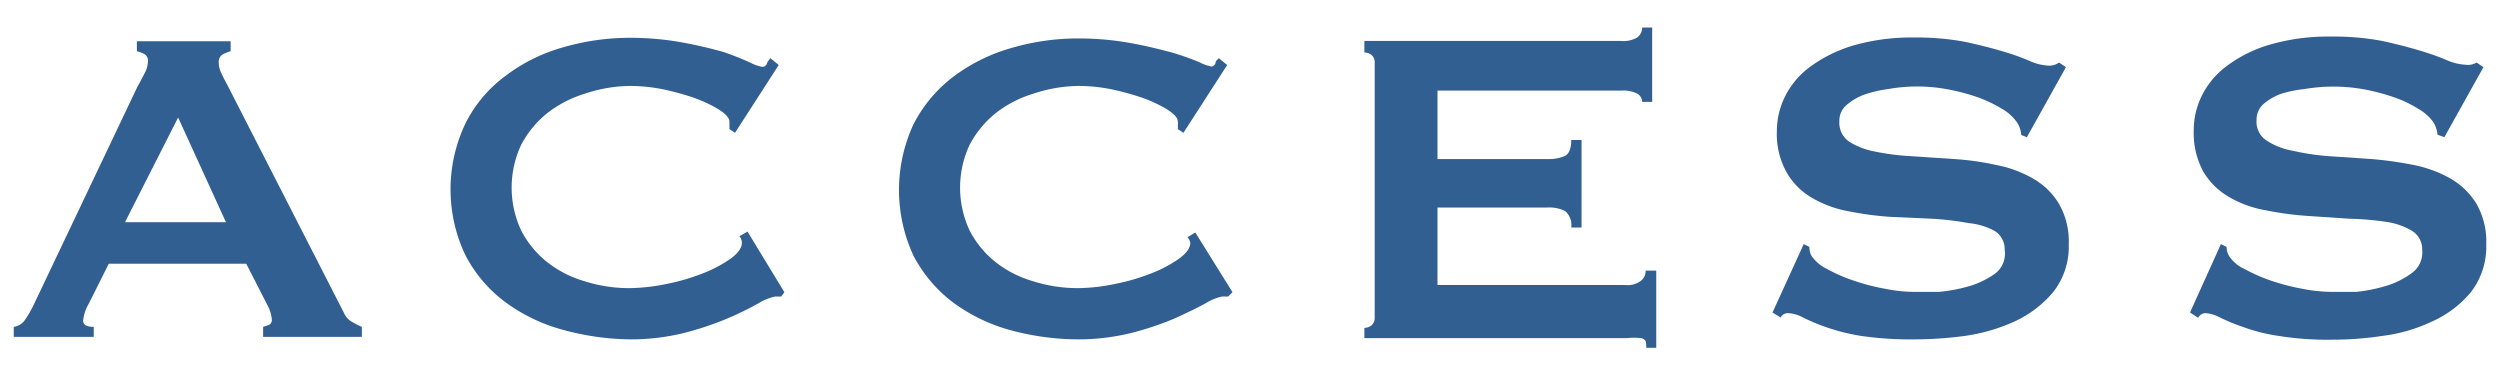 <svg xmlns="http://www.w3.org/2000/svg" width="80" height="12" viewBox="0 0 80 12">
  <g>
    <g>
      <path d="M11.23,10.28A.62.62,0,0,1,11,10L7.25,2.67c-.09-.16-.15-.29-.19-.38A.73.73,0,0,1,7,2a.27.27,0,0,1,.13-.26,1.09,1.09,0,0,1,.25-.1V1.32h-3v.32a.9.9,0,0,1,.27.11A.26.26,0,0,1,4.73,2a.79.79,0,0,1-.1.34c-.07.13-.14.28-.23.43l-3.33,7a3.3,3.3,0,0,1-.26.45.52.52,0,0,1-.37.24v.32H3v-.32c-.23,0-.34-.07-.34-.2a1.33,1.33,0,0,1,.18-.54l.64-1.28h4.4l.68,1.33a1.16,1.16,0,0,1,.14.47.17.17,0,0,1-.1.16l-.18.06v.32h3.16v-.32A2.91,2.91,0,0,1,11.23,10.28ZM4,7.11l1.7-3.35L7.23,7.11Z" style="fill: #325f91"/>
      <path d="M25,9.49h-.2a1.67,1.67,0,0,0-.52.21,10,10,0,0,1-1,.49,10.14,10.14,0,0,1-1.41.47,7.18,7.18,0,0,1-1.66.2A8.42,8.42,0,0,1,18,10.55a5.51,5.51,0,0,1-1.84-.89,4.37,4.37,0,0,1-1.27-1.5,4.9,4.9,0,0,1,0-4.2,4.24,4.24,0,0,1,1.27-1.52A5.49,5.49,0,0,1,18,1.52a7.66,7.66,0,0,1,2.18-.31,9.15,9.15,0,0,1,1.66.15c.5.09.94.2,1.3.3A9.37,9.37,0,0,1,24,2a1.36,1.36,0,0,0,.4.14A.16.16,0,0,0,24.55,2l.1-.14.27.22-1.4,2.17-.18-.12a.41.41,0,0,0,0-.11.79.79,0,0,0,0-.13c0-.13-.14-.26-.36-.4a4.48,4.48,0,0,0-.8-.37,8.68,8.68,0,0,0-1-.27,5.54,5.54,0,0,0-1-.1A4.65,4.65,0,0,0,18.71,3a3.68,3.68,0,0,0-1.21.63,3.24,3.24,0,0,0-.82,1,3.23,3.23,0,0,0,0,2.75,3.13,3.13,0,0,0,.82,1A3.5,3.5,0,0,0,18.71,9a4.66,4.66,0,0,0,1.44.22,6.15,6.15,0,0,0,1.21-.14,6.6,6.6,0,0,0,1.15-.34,4.13,4.13,0,0,0,.88-.47c.23-.17.35-.34.35-.5a.32.32,0,0,0-.08-.21l.26-.15L25.1,9.35Z" style="fill: #325f91"/>
      <path d="M39.3,9.49h-.2a1.62,1.62,0,0,0-.51.21c-.27.15-.61.31-1,.49a9.72,9.72,0,0,1-1.41.47,7.09,7.09,0,0,1-1.65.2,8.42,8.42,0,0,1-2.18-.29,5.56,5.56,0,0,1-1.85-.89,4.48,4.48,0,0,1-1.27-1.5,5,5,0,0,1,0-4.2,4.46,4.46,0,0,1,1.27-1.52,5.63,5.63,0,0,1,1.85-.92,7.61,7.61,0,0,1,2.18-.31,9.32,9.32,0,0,1,1.66.15c.5.09.93.2,1.31.3a9.18,9.18,0,0,1,.88.31,1.36,1.36,0,0,0,.4.14A.16.16,0,0,0,38.9,2c0-.06.08-.1.1-.14l.27.22-1.4,2.17-.18-.12a.41.41,0,0,0,0-.11.35.35,0,0,0,0-.13c0-.13-.14-.26-.36-.4a4.48,4.48,0,0,0-.8-.37,8.68,8.68,0,0,0-1-.27,5.43,5.43,0,0,0-1-.1A4.71,4.71,0,0,0,33.06,3a3.68,3.68,0,0,0-1.21.63,3.24,3.24,0,0,0-.82,1,3.23,3.23,0,0,0,0,2.75,3.13,3.13,0,0,0,.82,1A3.5,3.5,0,0,0,33.06,9a4.72,4.72,0,0,0,1.45.22,6.05,6.05,0,0,0,1.2-.14,6.6,6.6,0,0,0,1.15-.34,4.13,4.13,0,0,0,.88-.47c.23-.17.35-.34.35-.5A.38.38,0,0,0,38,7.59l.25-.15,1.19,1.91Z" style="fill: #325f91"/>
      <path d="M52.55,3.26A.32.32,0,0,0,52.4,3a1,1,0,0,0-.53-.1H46V5.09h3.52a1.33,1.33,0,0,0,.56-.1c.13-.07.2-.24.2-.51h.33v2.8h-.33a.59.59,0,0,0-.2-.53,1.17,1.17,0,0,0-.56-.11H46V9.12h6A.71.71,0,0,0,52.49,9a.4.4,0,0,0,.17-.34H53v2.47h-.32c0-.18,0-.28-.17-.31a2.12,2.12,0,0,0-.44,0H43.66v-.33a.36.36,0,0,0,.23-.08.31.31,0,0,0,.1-.24V2a.31.31,0,0,0-.1-.24.36.36,0,0,0-.23-.08V1.31h8.2a.88.88,0,0,0,.53-.11.4.4,0,0,0,.16-.32h.32V3.26Z" style="fill: #325f91"/>
      <path d="M57.72,7.81l.18.09a.59.59,0,0,0,.07.29,1.27,1.27,0,0,0,.5.42,5,5,0,0,0,.85.37,6.67,6.67,0,0,0,1,.26,4.81,4.81,0,0,0,.93.1c.21,0,.47,0,.79,0a5.1,5.1,0,0,0,1-.19,2.78,2.78,0,0,0,.81-.4A.8.8,0,0,0,64.15,8a.69.69,0,0,0-.32-.61A2.18,2.18,0,0,0,63,7.14,9.26,9.26,0,0,0,61.84,7L60.5,6.94a10.41,10.41,0,0,1-1.35-.18A3.57,3.57,0,0,1,58,6.34a2.2,2.2,0,0,1-.82-.81,2.51,2.51,0,0,1-.32-1.34,2.47,2.47,0,0,1,.26-1.1,2.63,2.63,0,0,1,.8-.95,4.5,4.5,0,0,1,1.37-.68,6.72,6.72,0,0,1,1.94-.26,8.4,8.4,0,0,1,1.66.14c.41.09.82.19,1.22.31s.63.21.86.31a1.65,1.65,0,0,0,.58.14A.52.52,0,0,0,65.89,2l.22.15L64.86,4.39l-.18-.07a.84.84,0,0,0-.14-.41,1.52,1.52,0,0,0-.48-.43,4.29,4.29,0,0,0-.78-.37,6.62,6.62,0,0,0-1-.26,5.29,5.29,0,0,0-1.86,0,3.92,3.92,0,0,0-.77.18,1.84,1.84,0,0,0-.57.34.65.65,0,0,0-.22.51.73.73,0,0,0,.31.65,2.35,2.35,0,0,0,.83.32A7.8,7.8,0,0,0,61.2,5l1.34.09a8.65,8.65,0,0,1,1.34.19,3.75,3.75,0,0,1,1.17.43,2.27,2.27,0,0,1,.83.8,2.41,2.41,0,0,1,.32,1.31,2.35,2.35,0,0,1-.5,1.53,3.58,3.58,0,0,1-1.24.94,5.81,5.81,0,0,1-1.59.46,12.14,12.14,0,0,1-1.59.11,11,11,0,0,1-1.72-.11,6.46,6.46,0,0,1-1.15-.29,5.92,5.92,0,0,1-.73-.31,1.14,1.14,0,0,0-.47-.13.27.27,0,0,0-.23.14L56.72,10Z" style="fill: #325f91"/>
      <path d="M71.07,7.81l.18.09a.6.6,0,0,0,.08.29,1.14,1.14,0,0,0,.5.42,5.23,5.23,0,0,0,.84.37,7,7,0,0,0,1,.26,4.92,4.92,0,0,0,.94.1c.2,0,.47,0,.79,0a5.16,5.16,0,0,0,.95-.19,2.66,2.66,0,0,0,.81-.4A.81.81,0,0,0,77.51,8a.69.69,0,0,0-.32-.61,2.22,2.22,0,0,0-.83-.29A9.09,9.09,0,0,0,75.19,7l-1.34-.09a10,10,0,0,1-1.34-.18,3.49,3.49,0,0,1-1.17-.42,2.3,2.3,0,0,1-.83-.81,2.6,2.6,0,0,1-.31-1.34,2.47,2.47,0,0,1,.26-1.1,2.63,2.63,0,0,1,.8-.95,4.29,4.29,0,0,1,1.37-.68,6.68,6.68,0,0,1,1.94-.26,8.4,8.4,0,0,1,1.66.14c.41.09.81.19,1.21.31s.63.21.87.31a1.65,1.65,0,0,0,.58.14A.52.52,0,0,0,79.25,2l.22.15L78.22,4.39,78,4.31a.91.91,0,0,0-.14-.41,1.49,1.49,0,0,0-.48-.42,3.72,3.72,0,0,0-.78-.37,6.62,6.62,0,0,0-1-.26,5.54,5.54,0,0,0-1.86,0A3.94,3.94,0,0,0,73,3a1.81,1.81,0,0,0-.57.33.67.67,0,0,0-.22.52.71.71,0,0,0,.31.64,2.19,2.19,0,0,0,.83.33A7.78,7.78,0,0,0,74.56,5l1.34.09a12,12,0,0,1,1.34.19,4,4,0,0,1,1.17.43,2.36,2.36,0,0,1,.83.8,2.44,2.44,0,0,1,.32,1.32,2.37,2.37,0,0,1-.5,1.53,3.44,3.44,0,0,1-1.24.93,5.19,5.19,0,0,1-1.59.46,10.64,10.64,0,0,1-1.59.12,9.88,9.88,0,0,1-1.72-.12,5.7,5.7,0,0,1-1.15-.29,5.88,5.88,0,0,1-.73-.3,1.16,1.16,0,0,0-.47-.14.28.28,0,0,0-.23.15L70.08,10Z" style="fill: #325f91"/>
    </g>
    <rect width="80" height="12" style="fill: none"/>
  </g>
</svg>
